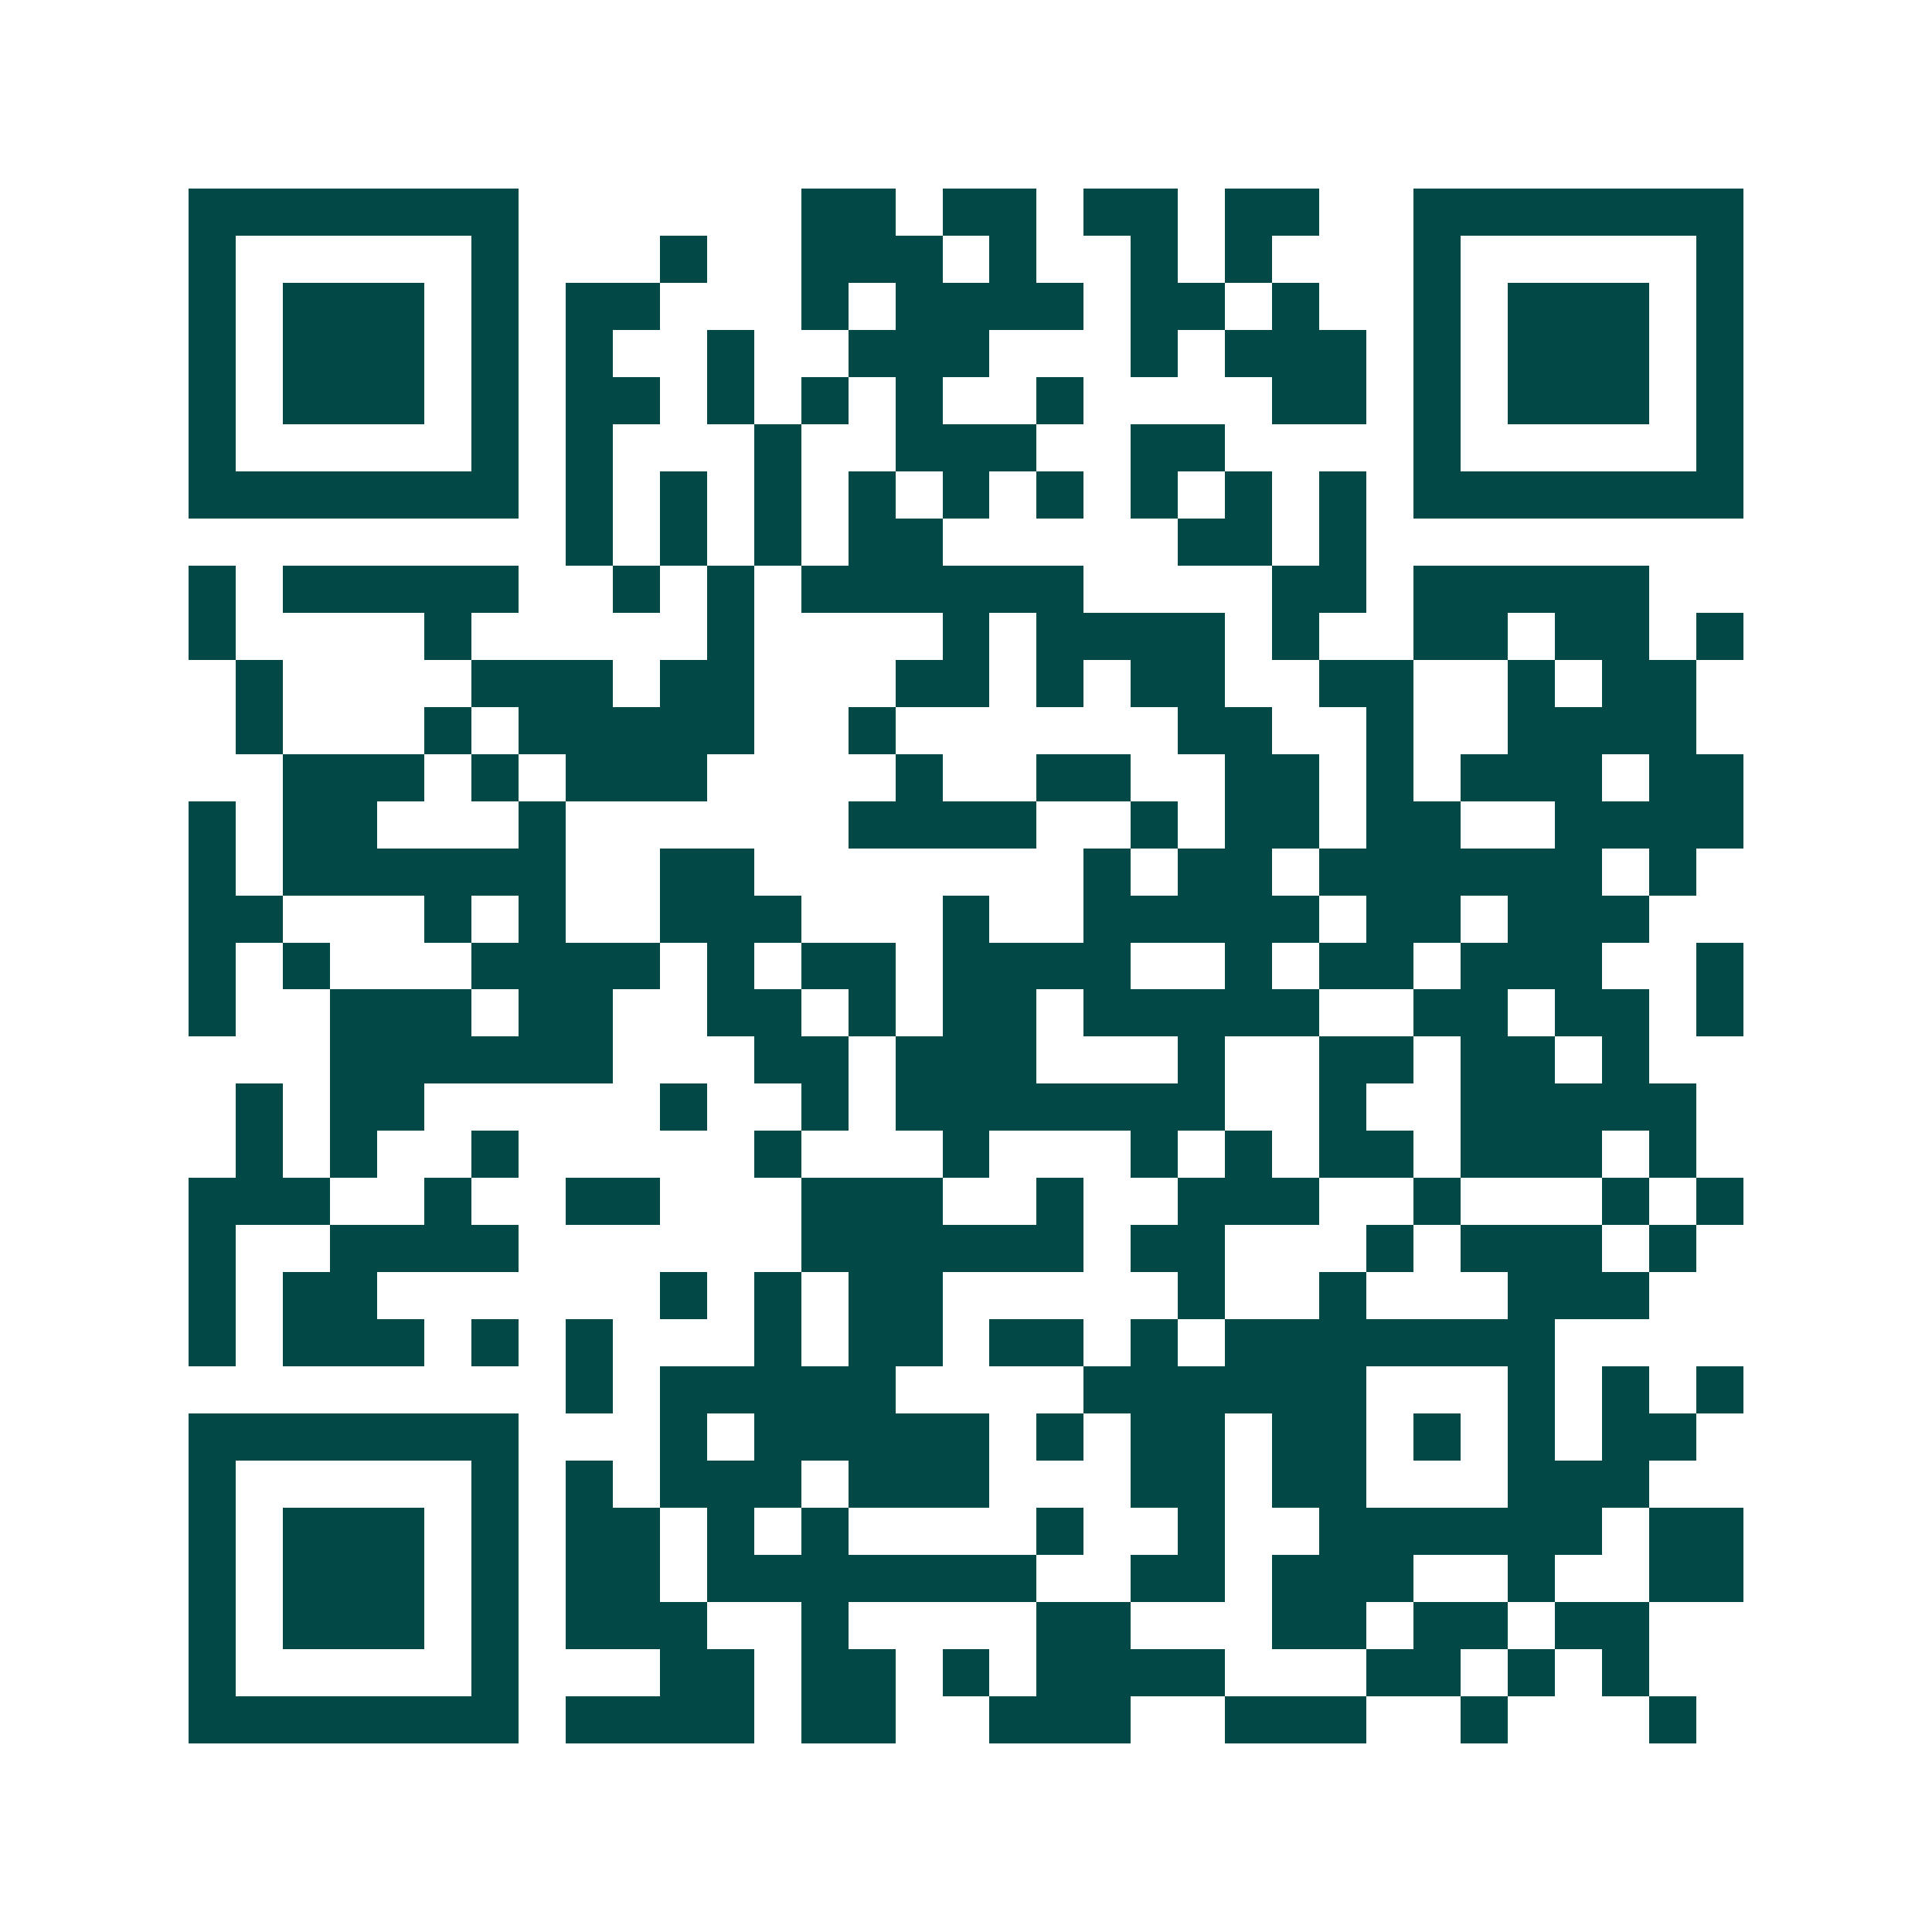 <svg xmlns="http://www.w3.org/2000/svg" width="200" height="200" viewBox="0 0 41 41" shape-rendering="crispEdges"><path fill="#ffffff" d="M0 0h41v41H0z"/><path stroke="#014847" d="M4 4.5h7m6 0h2m1 0h2m1 0h2m1 0h2m2 0h7M4 5.5h1m5 0h1m3 0h1m2 0h3m1 0h1m2 0h1m1 0h1m3 0h1m5 0h1M4 6.5h1m1 0h3m1 0h1m1 0h2m3 0h1m1 0h4m1 0h2m1 0h1m2 0h1m1 0h3m1 0h1M4 7.5h1m1 0h3m1 0h1m1 0h1m2 0h1m2 0h3m3 0h1m1 0h3m1 0h1m1 0h3m1 0h1M4 8.5h1m1 0h3m1 0h1m1 0h2m1 0h1m1 0h1m1 0h1m2 0h1m4 0h2m1 0h1m1 0h3m1 0h1M4 9.5h1m5 0h1m1 0h1m3 0h1m2 0h3m2 0h2m4 0h1m5 0h1M4 10.5h7m1 0h1m1 0h1m1 0h1m1 0h1m1 0h1m1 0h1m1 0h1m1 0h1m1 0h1m1 0h7M12 11.5h1m1 0h1m1 0h1m1 0h2m5 0h2m1 0h1M4 12.5h1m1 0h5m2 0h1m1 0h1m1 0h6m4 0h2m1 0h5M4 13.5h1m4 0h1m5 0h1m4 0h1m1 0h4m1 0h1m2 0h2m1 0h2m1 0h1M5 14.5h1m4 0h3m1 0h2m3 0h2m1 0h1m1 0h2m2 0h2m2 0h1m1 0h2M5 15.5h1m3 0h1m1 0h5m2 0h1m6 0h2m2 0h1m2 0h4M6 16.5h3m1 0h1m1 0h3m4 0h1m2 0h2m2 0h2m1 0h1m1 0h3m1 0h2M4 17.5h1m1 0h2m3 0h1m6 0h4m2 0h1m1 0h2m1 0h2m2 0h4M4 18.5h1m1 0h6m2 0h2m7 0h1m1 0h2m1 0h6m1 0h1M4 19.5h2m3 0h1m1 0h1m2 0h3m3 0h1m2 0h5m1 0h2m1 0h3M4 20.5h1m1 0h1m3 0h4m1 0h1m1 0h2m1 0h4m2 0h1m1 0h2m1 0h3m2 0h1M4 21.5h1m2 0h3m1 0h2m2 0h2m1 0h1m1 0h2m1 0h5m2 0h2m1 0h2m1 0h1M7 22.5h6m3 0h2m1 0h3m3 0h1m2 0h2m1 0h2m1 0h1M5 23.5h1m1 0h2m5 0h1m2 0h1m1 0h7m2 0h1m2 0h5M5 24.5h1m1 0h1m2 0h1m5 0h1m3 0h1m3 0h1m1 0h1m1 0h2m1 0h3m1 0h1M4 25.5h3m2 0h1m2 0h2m3 0h3m2 0h1m2 0h3m2 0h1m3 0h1m1 0h1M4 26.5h1m2 0h4m6 0h6m1 0h2m3 0h1m1 0h3m1 0h1M4 27.5h1m1 0h2m6 0h1m1 0h1m1 0h2m5 0h1m2 0h1m3 0h3M4 28.5h1m1 0h3m1 0h1m1 0h1m3 0h1m1 0h2m1 0h2m1 0h1m1 0h7M12 29.5h1m1 0h5m4 0h6m3 0h1m1 0h1m1 0h1M4 30.5h7m3 0h1m1 0h5m1 0h1m1 0h2m1 0h2m1 0h1m1 0h1m1 0h2M4 31.5h1m5 0h1m1 0h1m1 0h3m1 0h3m3 0h2m1 0h2m3 0h3M4 32.5h1m1 0h3m1 0h1m1 0h2m1 0h1m1 0h1m4 0h1m2 0h1m2 0h6m1 0h2M4 33.5h1m1 0h3m1 0h1m1 0h2m1 0h7m2 0h2m1 0h3m2 0h1m2 0h2M4 34.5h1m1 0h3m1 0h1m1 0h3m2 0h1m4 0h2m3 0h2m1 0h2m1 0h2M4 35.5h1m5 0h1m3 0h2m1 0h2m1 0h1m1 0h4m3 0h2m1 0h1m1 0h1M4 36.5h7m1 0h4m1 0h2m2 0h3m2 0h3m2 0h1m3 0h1"/></svg>
